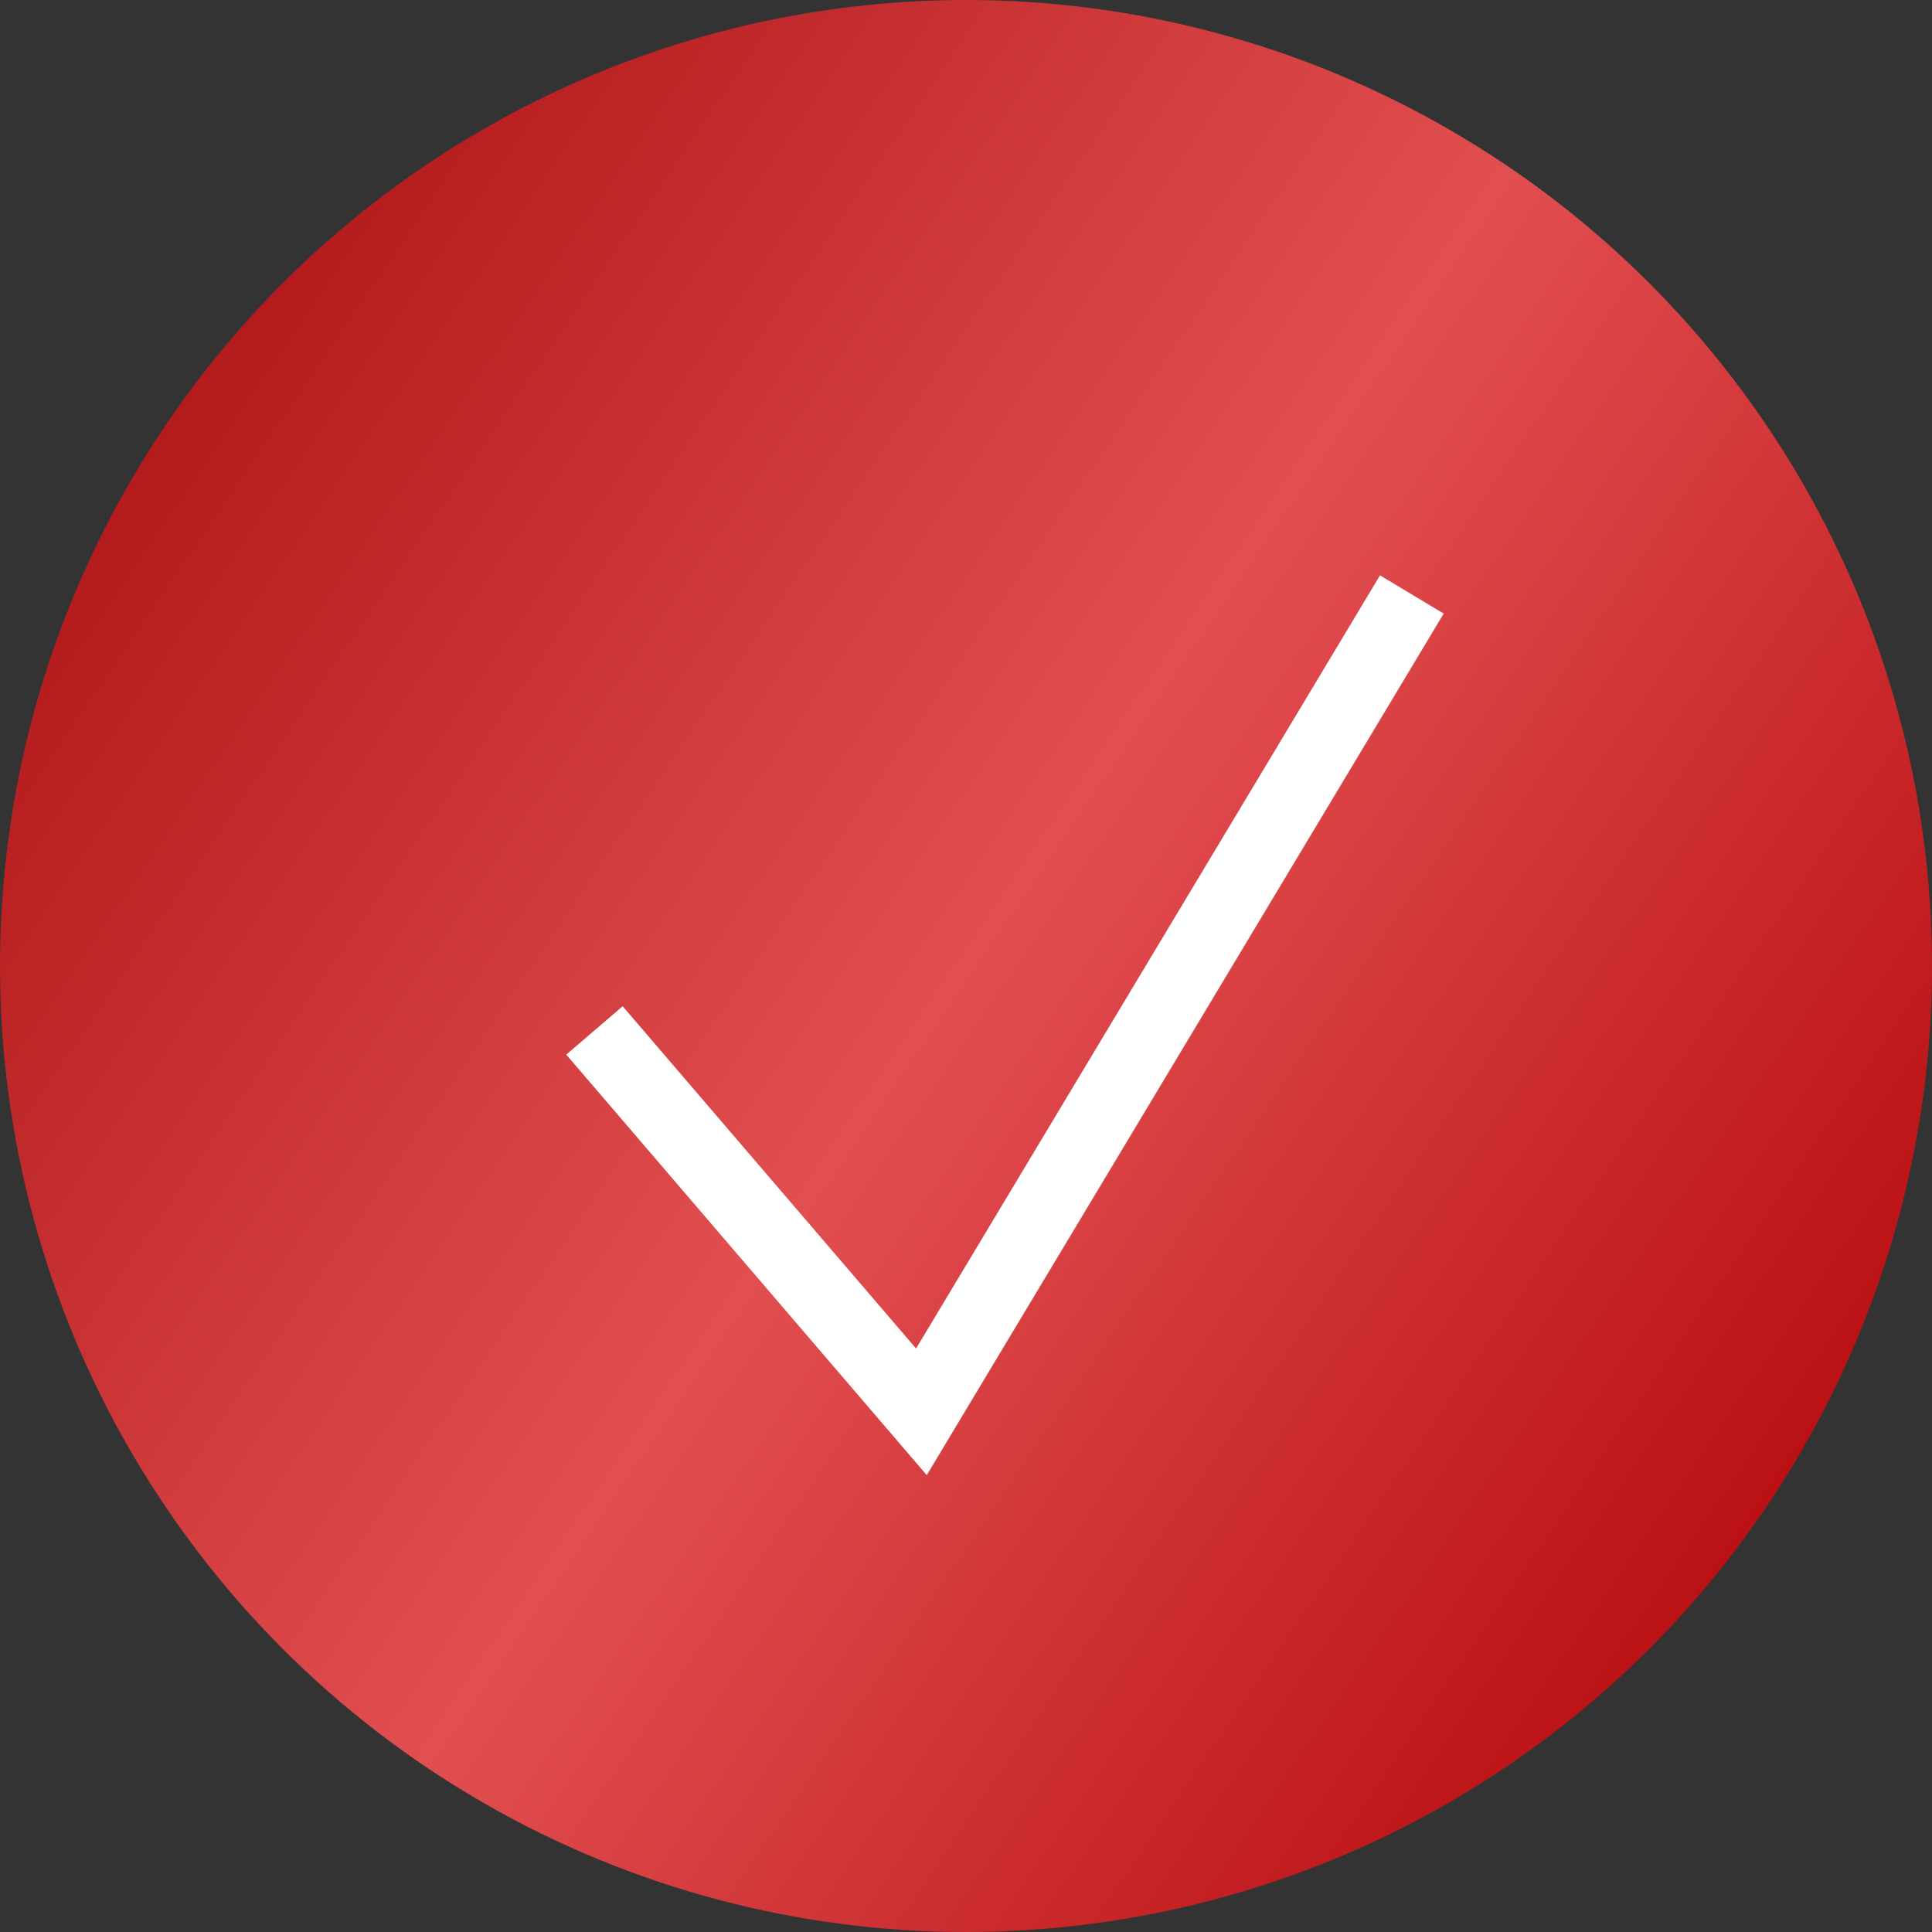 <?xml version="1.0" encoding="UTF-8"?> <svg xmlns="http://www.w3.org/2000/svg" width="26" height="26" viewBox="0 0 26 26" fill="none"><rect x="0" y="0" width="26" height="26" fill="#333333" stroke="none"/><circle cx="13" cy="13" r="13" fill="url(#paint0_linear_22_471)"></circle><path d="M8 13.867L12.4 19L19 8" stroke="white"></path><defs><linearGradient id="paint0_linear_22_471" x1="0" y1="0" x2="26" y2="17.727" gradientUnits="userSpaceOnUse"><stop stop-color="#A10607"></stop><stop offset="0.574" stop-color="#E24F51"></stop><stop offset="1" stop-color="#B90F12"></stop></linearGradient></defs></svg> 